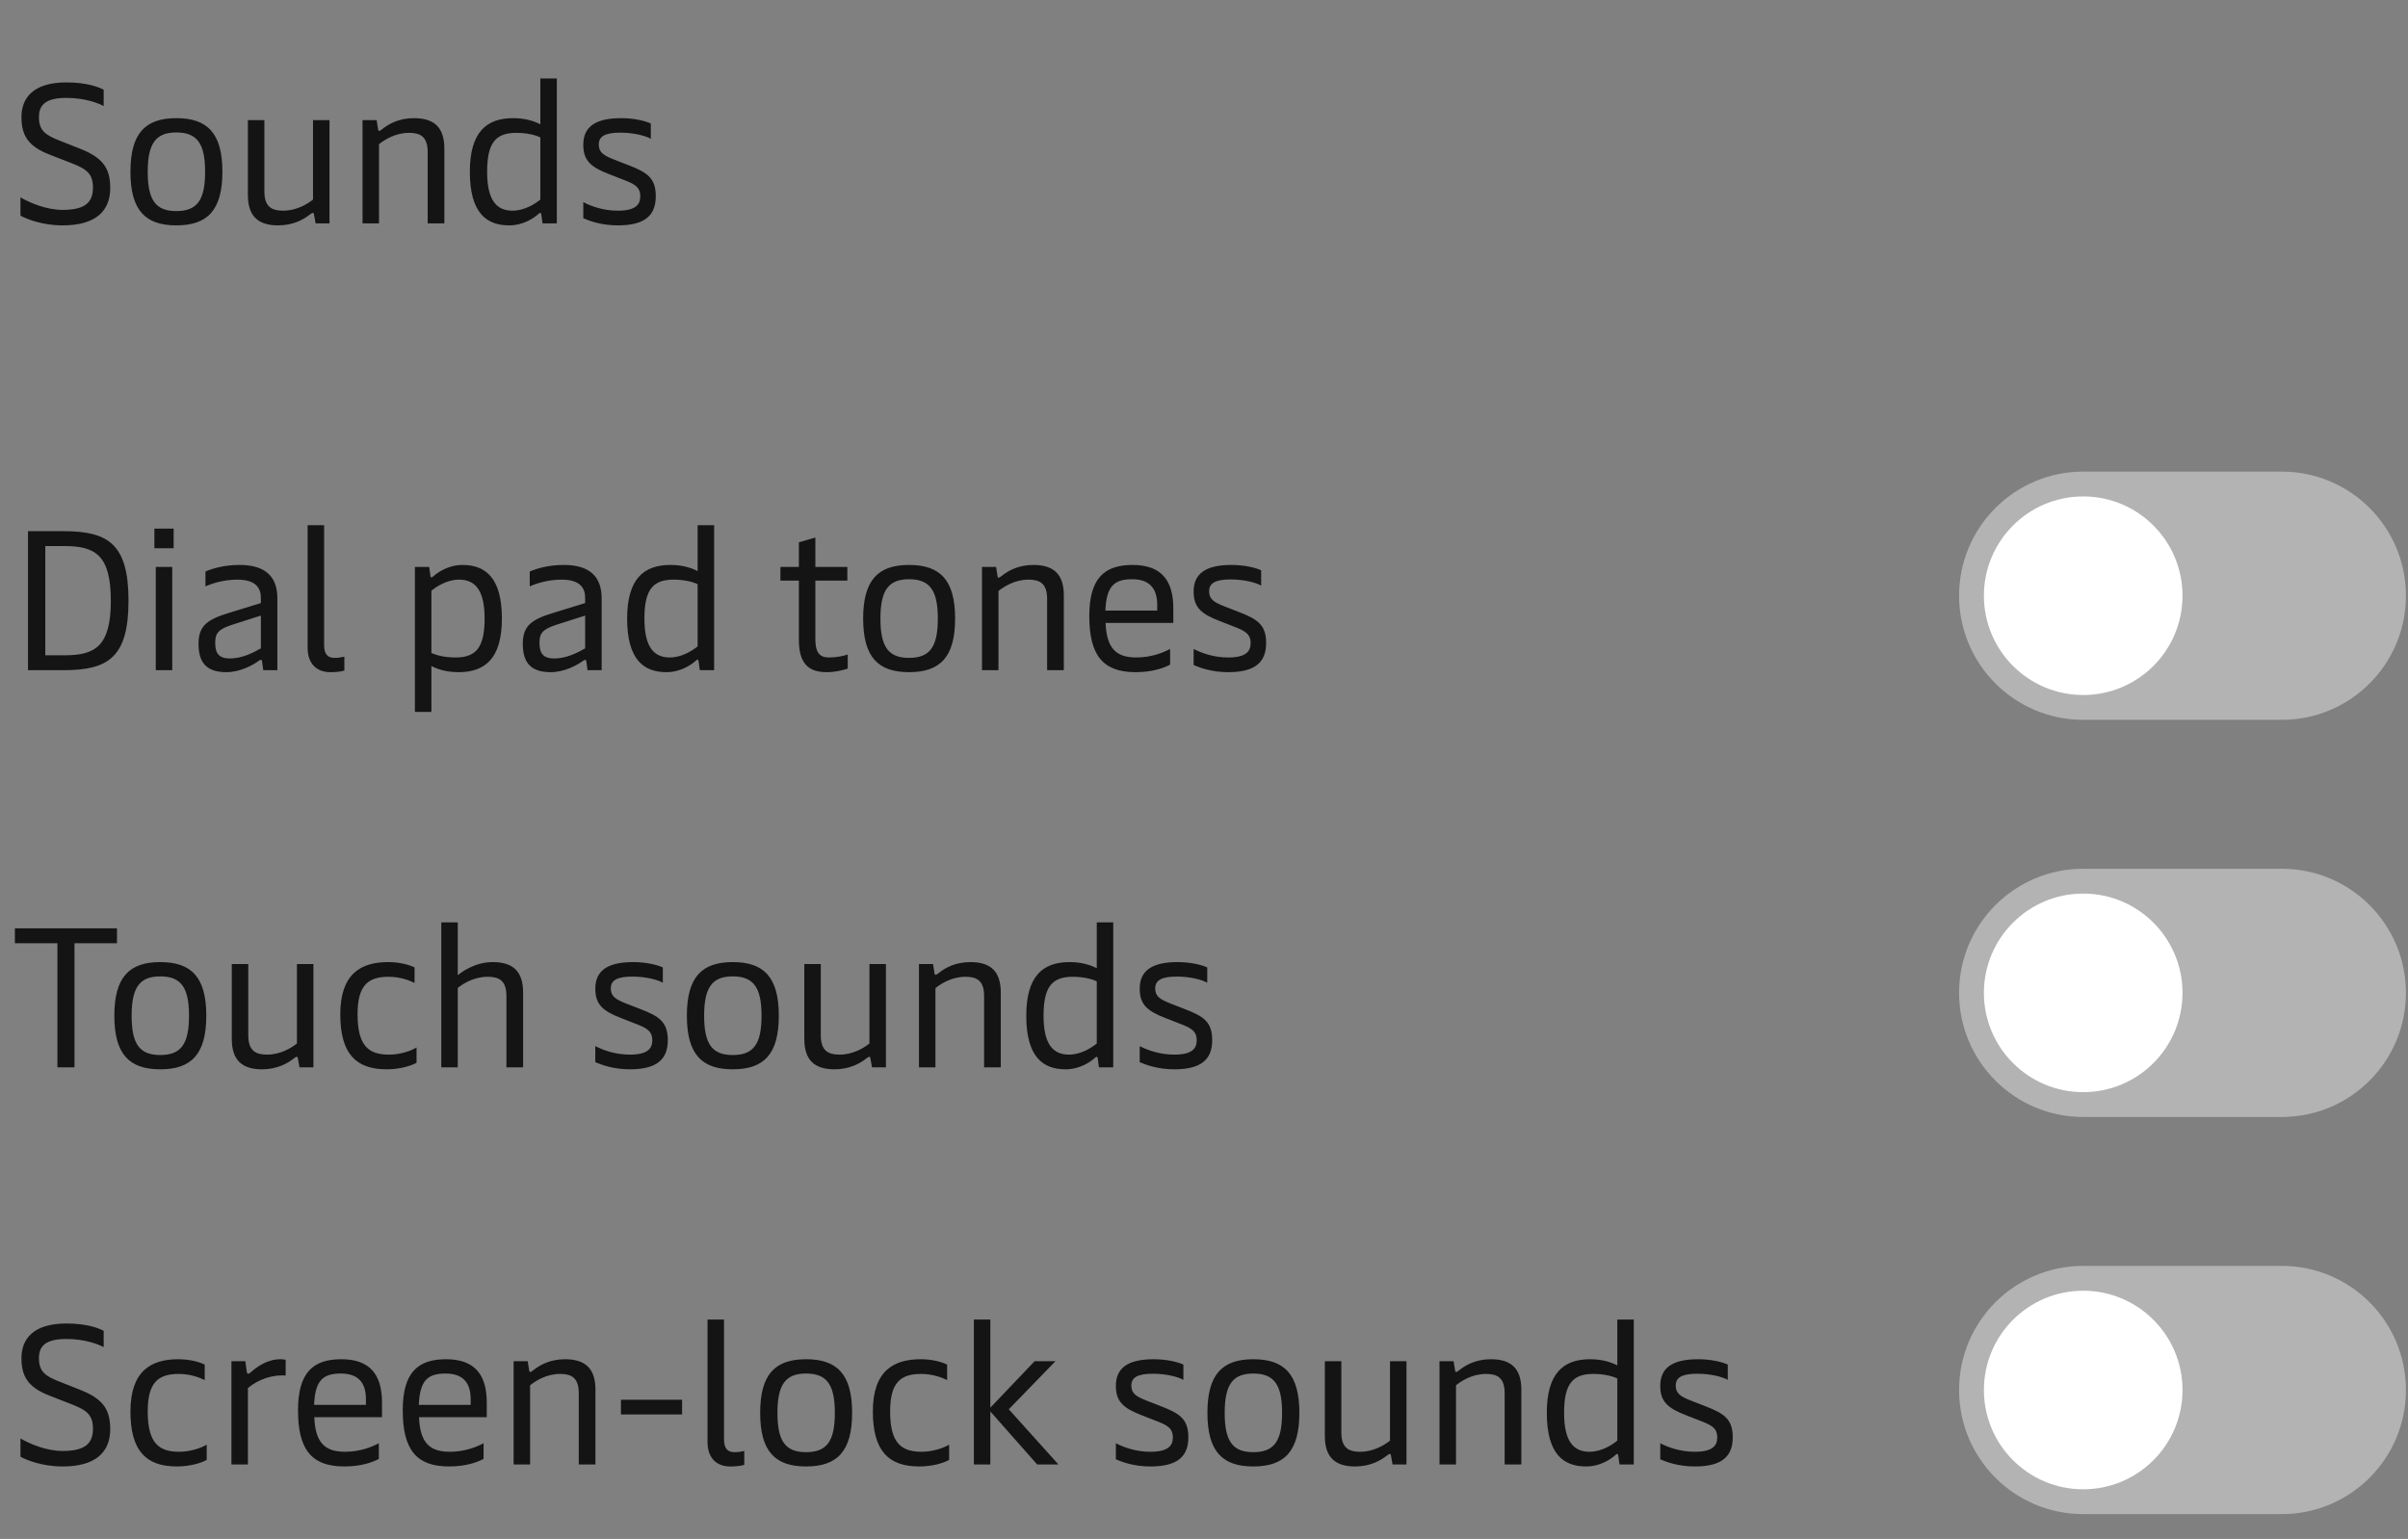 <svg width="194" height="124" viewBox="0 0 194 124" fill="none" xmlns="http://www.w3.org/2000/svg">
<rect x="0" y="0" width="194" height="124" fill="#808080" stroke="none"/>
<path d="M5.057 18.16C3.393 18.16 2.145 17.648 1.649 17.376V15.904C2.401 16.336 3.713 16.912 5.057 16.912C6.897 16.912 7.489 16.272 7.489 15.12C7.489 14.032 7.025 13.632 5.777 13.152L3.969 12.448C2.289 11.792 1.729 10.928 1.729 9.44C1.729 7.888 2.673 6.64 5.361 6.64C7.025 6.64 8.017 7.04 8.353 7.232V8.544C8.001 8.352 6.897 7.888 5.361 7.888C3.745 7.888 3.137 8.4 3.137 9.44C3.137 10.528 3.665 10.896 4.881 11.36L6.417 11.968C8.209 12.672 8.881 13.472 8.881 15.152C8.881 17.024 7.681 18.16 5.057 18.16ZM14.205 18.16C11.725 18.16 10.509 16.96 10.509 13.84C10.509 10.72 11.725 9.52 14.205 9.52C16.701 9.52 17.917 10.72 17.917 13.84C17.917 16.96 16.701 18.16 14.205 18.16ZM14.205 17.008C15.869 17.008 16.525 16.144 16.525 13.84C16.525 11.552 15.869 10.672 14.205 10.672C12.557 10.672 11.901 11.552 11.901 13.84C11.901 16.144 12.557 17.008 14.205 17.008ZM26.547 9.68V18H25.427L25.299 17.296C25.283 17.184 25.251 17.152 25.203 17.152C25.155 17.152 25.091 17.184 24.931 17.312C24.451 17.68 23.635 18.16 22.403 18.16C20.787 18.16 19.971 17.408 19.971 15.712V9.68H21.299V15.424C21.299 16.672 21.907 16.976 22.803 16.976C23.891 16.976 24.755 16.448 25.219 16.08V9.68H26.547ZM29.208 18V9.68H30.344L30.456 10.4C30.472 10.512 30.504 10.544 30.552 10.544C30.6 10.544 30.664 10.512 30.824 10.384C31.304 10 32.12 9.52 33.352 9.52C34.968 9.52 35.8 10.256 35.8 11.968V18H34.456V12.256C34.456 11.008 33.864 10.704 32.952 10.704C31.864 10.704 31 11.248 30.536 11.616V18H29.208ZM41.021 18.16C39.229 18.16 37.853 17.2 37.853 13.84C37.853 10.64 39.197 9.52 41.341 9.52C42.285 9.52 43.005 9.744 43.533 10.016V6.32H44.861V18H43.709L43.613 17.296C43.597 17.2 43.581 17.152 43.517 17.152C43.485 17.152 43.453 17.168 43.373 17.248C43.037 17.552 42.173 18.16 41.021 18.16ZM41.293 16.976C42.253 16.976 43.101 16.432 43.533 16.08V11.072C43.149 10.88 42.445 10.704 41.597 10.704C39.949 10.704 39.245 11.488 39.245 13.84C39.245 16.192 40.045 16.976 41.293 16.976ZM49.777 18.16C48.433 18.16 47.473 17.792 46.993 17.584V16.288C47.665 16.64 48.641 16.976 49.777 16.976C51.169 16.976 51.585 16.512 51.585 15.824C51.585 15.056 51.105 14.816 50.177 14.464L49.073 14.032C47.569 13.456 46.993 12.912 46.993 11.664C46.993 10.24 47.937 9.52 50.049 9.52C51.137 9.52 52.033 9.76 52.433 9.952V11.184C52.065 10.96 51.089 10.688 49.985 10.688C48.705 10.688 48.241 11.008 48.241 11.648C48.241 12.288 48.641 12.528 49.489 12.864L50.641 13.312C52.129 13.888 52.833 14.336 52.833 15.808C52.833 17.36 51.953 18.16 49.777 18.16Z" fill="#141414"/>
<path d="M2.257 54V42.8H5.137C8.737 42.8 10.353 43.856 10.353 48.4C10.353 52.944 8.737 54 5.137 54H2.257ZM3.649 52.8H5.201C7.649 52.8 8.929 52.096 8.929 48.4C8.929 44.704 7.649 44 5.201 44H3.649V52.8ZM12.55 54V45.68H13.878V54H12.55ZM12.438 44.176V42.592H13.99V44.176H12.438ZM18.25 54.16C16.666 54.16 15.994 53.424 15.994 51.872C15.994 50.4 16.714 49.904 18.522 49.36L21.018 48.592V48.192C21.018 47.424 20.666 46.704 19.114 46.704C17.994 46.704 17.05 47.024 16.554 47.248V46.048C17.162 45.792 18.074 45.52 19.306 45.52C21.418 45.52 22.346 46.496 22.346 48.208V54H21.21L21.114 53.296C21.098 53.184 21.066 53.168 21.018 53.168C20.97 53.168 20.922 53.184 20.826 53.264C20.378 53.584 19.354 54.16 18.25 54.16ZM18.538 53.056C19.482 53.056 20.378 52.608 21.018 52.24V49.6L18.666 50.352C17.594 50.704 17.338 51.024 17.338 51.792C17.338 52.672 17.658 53.056 18.538 53.056ZM26.608 54.16C25.52 54.16 24.784 53.488 24.784 52.192V42.32H26.112V51.968C26.112 52.688 26.384 53.008 26.944 53.008C27.232 53.008 27.472 52.976 27.744 52.912V54.032C27.408 54.128 27.04 54.16 26.608 54.16ZM37.267 45.52C39.043 45.52 40.435 46.48 40.435 49.84C40.435 53.04 39.091 54.16 36.947 54.16C36.003 54.16 35.267 53.936 34.755 53.664V57.36H33.427V45.68H34.579L34.675 46.384C34.691 46.48 34.707 46.528 34.755 46.528C34.787 46.528 34.835 46.512 34.915 46.432C35.251 46.128 36.115 45.52 37.267 45.52ZM36.979 46.704C36.035 46.704 35.171 47.248 34.755 47.6V52.608C35.139 52.8 35.843 52.976 36.691 52.976C38.339 52.976 39.043 52.192 39.043 49.84C39.043 47.488 38.243 46.704 36.979 46.704ZM44.375 54.16C42.791 54.16 42.119 53.424 42.119 51.872C42.119 50.4 42.839 49.904 44.647 49.36L47.143 48.592V48.192C47.143 47.424 46.791 46.704 45.239 46.704C44.119 46.704 43.175 47.024 42.679 47.248V46.048C43.287 45.792 44.199 45.52 45.431 45.52C47.543 45.52 48.471 46.496 48.471 48.208V54H47.335L47.239 53.296C47.223 53.184 47.191 53.168 47.143 53.168C47.095 53.168 47.047 53.184 46.951 53.264C46.503 53.584 45.479 54.16 44.375 54.16ZM44.663 53.056C45.607 53.056 46.503 52.608 47.143 52.24V49.6L44.791 50.352C43.719 50.704 43.463 51.024 43.463 51.792C43.463 52.672 43.783 53.056 44.663 53.056ZM53.693 54.16C51.901 54.16 50.525 53.2 50.525 49.84C50.525 46.64 51.869 45.52 54.013 45.52C54.957 45.52 55.677 45.744 56.205 46.016V42.32H57.533V54H56.381L56.285 53.296C56.269 53.2 56.253 53.152 56.189 53.152C56.157 53.152 56.125 53.168 56.045 53.248C55.709 53.552 54.845 54.16 53.693 54.16ZM53.965 52.976C54.925 52.976 55.773 52.432 56.205 52.08V47.072C55.821 46.88 55.117 46.704 54.269 46.704C52.621 46.704 51.917 47.488 51.917 49.84C51.917 52.192 52.717 52.976 53.965 52.976ZM66.602 54.16C65.082 54.16 64.362 53.408 64.362 51.552V46.784H62.874V45.68H64.362V43.696L65.69 43.312V45.68H68.266V46.784H65.69V51.504C65.69 52.816 66.234 52.976 66.81 52.976C67.338 52.976 67.946 52.864 68.298 52.736V53.872C67.914 54 67.274 54.16 66.602 54.16ZM73.236 54.16C70.756 54.16 69.54 52.96 69.54 49.84C69.54 46.72 70.756 45.52 73.236 45.52C75.732 45.52 76.948 46.72 76.948 49.84C76.948 52.96 75.732 54.16 73.236 54.16ZM73.236 53.008C74.9 53.008 75.556 52.144 75.556 49.84C75.556 47.552 74.9 46.672 73.236 46.672C71.588 46.672 70.932 47.552 70.932 49.84C70.932 52.144 71.588 53.008 73.236 53.008ZM79.114 54V45.68H80.25L80.362 46.4C80.378 46.512 80.41 46.544 80.458 46.544C80.506 46.544 80.57 46.512 80.73 46.384C81.21 46 82.026 45.52 83.258 45.52C84.874 45.52 85.706 46.256 85.706 47.968V54H84.362V48.256C84.362 47.008 83.77 46.704 82.858 46.704C81.77 46.704 80.906 47.248 80.442 47.616V54H79.114ZM91.487 54.16C88.799 54.16 87.759 52.736 87.759 49.632C87.759 46.592 88.975 45.52 91.247 45.52C93.503 45.52 94.527 46.704 94.527 49.008V50.192H89.071C89.151 52.24 89.919 52.976 91.551 52.976C92.767 52.976 93.743 52.576 94.271 52.288V53.552C93.791 53.808 92.879 54.16 91.487 54.16ZM89.055 49.2H93.231V48.736C93.231 47.376 92.575 46.672 91.215 46.672C89.759 46.672 89.135 47.232 89.055 49.2ZM98.948 54.16C97.605 54.16 96.644 53.792 96.165 53.584V52.288C96.837 52.64 97.812 52.976 98.948 52.976C100.341 52.976 100.757 52.512 100.757 51.824C100.757 51.056 100.277 50.816 99.349 50.464L98.245 50.032C96.74 49.456 96.165 48.912 96.165 47.664C96.165 46.24 97.109 45.52 99.221 45.52C100.309 45.52 101.205 45.76 101.605 45.952V47.184C101.237 46.96 100.261 46.688 99.156 46.688C97.876 46.688 97.412 47.008 97.412 47.648C97.412 48.288 97.812 48.528 98.66 48.864L99.812 49.312C101.301 49.888 102.005 50.336 102.005 51.808C102.005 53.36 101.125 54.16 98.948 54.16Z" fill="#141414"/>
<path d="M157.833 48C157.833 42.477 162.31 38 167.833 38H183.833C189.356 38 193.833 42.477 193.833 48V48C193.833 53.523 189.356 58 183.833 58H167.833C162.31 58 157.833 53.523 157.833 48V48Z" fill="#B3B3B3"/>
<circle cx="167.833" cy="48" r="8" fill="white"/>
<path d="M4.625 86V76H1.201V74.8H9.425V76H6.001V86H4.625ZM12.908 86.16C10.428 86.16 9.212 84.96 9.212 81.84C9.212 78.72 10.428 77.52 12.908 77.52C15.404 77.52 16.62 78.72 16.62 81.84C16.62 84.96 15.404 86.16 12.908 86.16ZM12.908 85.008C14.572 85.008 15.228 84.144 15.228 81.84C15.228 79.552 14.572 78.672 12.908 78.672C11.26 78.672 10.604 79.552 10.604 81.84C10.604 84.144 11.26 85.008 12.908 85.008ZM25.25 77.68V86H24.13L24.002 85.296C23.986 85.184 23.954 85.152 23.906 85.152C23.858 85.152 23.794 85.184 23.634 85.312C23.154 85.68 22.338 86.16 21.106 86.16C19.49 86.16 18.674 85.408 18.674 83.712V77.68H20.002V83.424C20.002 84.672 20.61 84.976 21.506 84.976C22.594 84.976 23.458 84.448 23.922 84.08V77.68H25.25ZM31.159 86.16C28.695 86.16 27.415 84.928 27.415 81.728C27.415 78.448 29.095 77.52 31.271 77.52C32.167 77.52 32.951 77.728 33.399 77.952V79.2C32.983 78.992 32.231 78.704 31.303 78.704C29.639 78.704 28.807 79.408 28.807 81.728C28.807 84.336 29.751 84.976 31.351 84.976C32.231 84.976 33.127 84.672 33.559 84.4V85.632C33.175 85.856 32.263 86.16 31.159 86.16ZM39.696 77.52C41.312 77.52 42.144 78.256 42.144 79.968V86H40.8V80.256C40.8 79.008 40.208 78.704 39.296 78.704C38.208 78.704 37.344 79.232 36.88 79.6V86H35.552V74.32H36.88V78.576C37.216 78.304 38.272 77.52 39.696 77.52ZM50.745 86.16C49.401 86.16 48.441 85.792 47.961 85.584V84.288C48.633 84.64 49.609 84.976 50.745 84.976C52.137 84.976 52.553 84.512 52.553 83.824C52.553 83.056 52.073 82.816 51.145 82.464L50.041 82.032C48.537 81.456 47.961 80.912 47.961 79.664C47.961 78.24 48.905 77.52 51.017 77.52C52.105 77.52 53.001 77.76 53.401 77.952V79.184C53.033 78.96 52.057 78.688 50.953 78.688C49.673 78.688 49.209 79.008 49.209 79.648C49.209 80.288 49.609 80.528 50.457 80.864L51.609 81.312C53.097 81.888 53.801 82.336 53.801 83.808C53.801 85.36 52.921 86.16 50.745 86.16ZM59.033 86.16C56.553 86.16 55.337 84.96 55.337 81.84C55.337 78.72 56.553 77.52 59.033 77.52C61.529 77.52 62.745 78.72 62.745 81.84C62.745 84.96 61.529 86.16 59.033 86.16ZM59.033 85.008C60.697 85.008 61.353 84.144 61.353 81.84C61.353 79.552 60.697 78.672 59.033 78.672C57.385 78.672 56.729 79.552 56.729 81.84C56.729 84.144 57.385 85.008 59.033 85.008ZM71.375 77.68V86H70.255L70.127 85.296C70.111 85.184 70.079 85.152 70.031 85.152C69.983 85.152 69.919 85.184 69.759 85.312C69.279 85.68 68.463 86.16 67.231 86.16C65.615 86.16 64.799 85.408 64.799 83.712V77.68H66.127V83.424C66.127 84.672 66.735 84.976 67.631 84.976C68.719 84.976 69.583 84.448 70.047 84.08V77.68H71.375ZM74.036 86V77.68H75.172L75.284 78.4C75.3 78.512 75.332 78.544 75.38 78.544C75.428 78.544 75.492 78.512 75.652 78.384C76.132 78 76.948 77.52 78.18 77.52C79.796 77.52 80.628 78.256 80.628 79.968V86H79.284V80.256C79.284 79.008 78.692 78.704 77.78 78.704C76.692 78.704 75.828 79.248 75.364 79.616V86H74.036ZM85.849 86.16C84.057 86.16 82.681 85.2 82.681 81.84C82.681 78.64 84.025 77.52 86.169 77.52C87.113 77.52 87.833 77.744 88.361 78.016V74.32H89.689V86H88.537L88.441 85.296C88.425 85.2 88.409 85.152 88.345 85.152C88.313 85.152 88.281 85.168 88.201 85.248C87.865 85.552 87.001 86.16 85.849 86.16ZM86.121 84.976C87.081 84.976 87.929 84.432 88.361 84.08V79.072C87.977 78.88 87.273 78.704 86.425 78.704C84.777 78.704 84.073 79.488 84.073 81.84C84.073 84.192 84.873 84.976 86.121 84.976ZM94.605 86.16C93.261 86.16 92.301 85.792 91.821 85.584V84.288C92.493 84.64 93.469 84.976 94.605 84.976C95.997 84.976 96.413 84.512 96.413 83.824C96.413 83.056 95.933 82.816 95.005 82.464L93.901 82.032C92.397 81.456 91.821 80.912 91.821 79.664C91.821 78.24 92.765 77.52 94.877 77.52C95.965 77.52 96.861 77.76 97.261 77.952V79.184C96.893 78.96 95.917 78.688 94.813 78.688C93.533 78.688 93.069 79.008 93.069 79.648C93.069 80.288 93.469 80.528 94.317 80.864L95.469 81.312C96.957 81.888 97.661 82.336 97.661 83.808C97.661 85.36 96.781 86.16 94.605 86.16Z" fill="#141414"/>
<path d="M157.833 80C157.833 74.477 162.31 70 167.833 70H183.833C189.356 70 193.833 74.477 193.833 80V80C193.833 85.523 189.356 90 183.833 90H167.833C162.31 90 157.833 85.523 157.833 80V80Z" fill="#B3B3B3"/>
<circle cx="167.833" cy="80" r="8" fill="white"/>
<path d="M5.057 118.16C3.393 118.16 2.145 117.648 1.649 117.376V115.904C2.401 116.336 3.713 116.912 5.057 116.912C6.897 116.912 7.489 116.272 7.489 115.12C7.489 114.032 7.025 113.632 5.777 113.152L3.969 112.448C2.289 111.792 1.729 110.928 1.729 109.44C1.729 107.888 2.673 106.64 5.361 106.64C7.025 106.64 8.017 107.04 8.353 107.232V108.544C8.001 108.352 6.897 107.888 5.361 107.888C3.745 107.888 3.137 108.4 3.137 109.44C3.137 110.528 3.665 110.896 4.881 111.36L6.417 111.968C8.209 112.672 8.881 113.472 8.881 115.152C8.881 117.024 7.681 118.16 5.057 118.16ZM14.253 118.16C11.789 118.16 10.509 116.928 10.509 113.728C10.509 110.448 12.189 109.52 14.365 109.52C15.261 109.52 16.045 109.728 16.493 109.952V111.2C16.077 110.992 15.325 110.704 14.397 110.704C12.733 110.704 11.901 111.408 11.901 113.728C11.901 116.336 12.845 116.976 14.445 116.976C15.325 116.976 16.221 116.672 16.653 116.4V117.632C16.269 117.856 15.357 118.16 14.253 118.16ZM18.646 118V109.68H19.766L19.878 110.512C19.894 110.64 19.942 110.688 20.006 110.688C20.054 110.688 20.102 110.656 20.198 110.576C20.678 110.144 21.526 109.52 22.598 109.52C22.726 109.52 22.918 109.536 23.014 109.568V110.832C22.022 110.752 20.854 111.104 19.974 111.84V118H18.646ZM27.737 118.16C25.049 118.16 24.009 116.736 24.009 113.632C24.009 110.592 25.225 109.52 27.497 109.52C29.753 109.52 30.777 110.704 30.777 113.008V114.192H25.321C25.401 116.24 26.169 116.976 27.801 116.976C29.017 116.976 29.993 116.576 30.521 116.288V117.552C30.041 117.808 29.129 118.16 27.737 118.16ZM25.305 113.2H29.481V112.736C29.481 111.376 28.825 110.672 27.465 110.672C26.009 110.672 25.385 111.232 25.305 113.2ZM36.175 118.16C33.486 118.16 32.447 116.736 32.447 113.632C32.447 110.592 33.663 109.52 35.934 109.52C38.191 109.52 39.215 110.704 39.215 113.008V114.192H33.758C33.839 116.24 34.606 116.976 36.239 116.976C37.455 116.976 38.431 116.576 38.959 116.288V117.552C38.478 117.808 37.566 118.16 36.175 118.16ZM33.742 113.2H37.919V112.736C37.919 111.376 37.263 110.672 35.903 110.672C34.447 110.672 33.822 111.232 33.742 113.2ZM41.38 118V109.68H42.516L42.628 110.4C42.644 110.512 42.676 110.544 42.724 110.544C42.772 110.544 42.836 110.512 42.996 110.384C43.476 110 44.292 109.52 45.524 109.52C47.14 109.52 47.972 110.256 47.972 111.968V118H46.628V112.256C46.628 111.008 46.036 110.704 45.124 110.704C44.036 110.704 43.172 111.248 42.708 111.616V118H41.38ZM50.025 113.968V112.784H54.953V113.968H50.025ZM58.826 118.16C57.738 118.16 57.002 117.488 57.002 116.192V106.32H58.33V115.968C58.33 116.688 58.602 117.008 59.162 117.008C59.45 117.008 59.69 116.976 59.962 116.912V118.032C59.626 118.128 59.258 118.16 58.826 118.16ZM64.939 118.16C62.459 118.16 61.243 116.96 61.243 113.84C61.243 110.72 62.459 109.52 64.939 109.52C67.435 109.52 68.651 110.72 68.651 113.84C68.651 116.96 67.435 118.16 64.939 118.16ZM64.939 117.008C66.603 117.008 67.259 116.144 67.259 113.84C67.259 111.552 66.603 110.672 64.939 110.672C63.291 110.672 62.635 111.552 62.635 113.84C62.635 116.144 63.291 117.008 64.939 117.008ZM74.066 118.16C71.602 118.16 70.322 116.928 70.322 113.728C70.322 110.448 72.001 109.52 74.177 109.52C75.073 109.52 75.858 109.728 76.305 109.952V111.2C75.889 110.992 75.138 110.704 74.21 110.704C72.546 110.704 71.713 111.408 71.713 113.728C71.713 116.336 72.657 116.976 74.257 116.976C75.138 116.976 76.034 116.672 76.466 116.4V117.632C76.082 117.856 75.169 118.16 74.066 118.16ZM78.458 118V106.32H79.786V113.424L83.354 109.68H85.034L81.274 113.552L85.274 118H83.562L79.786 113.728V118H78.458ZM92.683 118.16C91.339 118.16 90.379 117.792 89.899 117.584V116.288C90.571 116.64 91.547 116.976 92.683 116.976C94.075 116.976 94.491 116.512 94.491 115.824C94.491 115.056 94.011 114.816 93.083 114.464L91.979 114.032C90.475 113.456 89.899 112.912 89.899 111.664C89.899 110.24 90.843 109.52 92.955 109.52C94.043 109.52 94.939 109.76 95.339 109.952V111.184C94.971 110.96 93.995 110.688 92.891 110.688C91.611 110.688 91.147 111.008 91.147 111.648C91.147 112.288 91.547 112.528 92.395 112.864L93.547 113.312C95.035 113.888 95.739 114.336 95.739 115.808C95.739 117.36 94.859 118.16 92.683 118.16ZM100.971 118.16C98.491 118.16 97.275 116.96 97.275 113.84C97.275 110.72 98.491 109.52 100.971 109.52C103.467 109.52 104.683 110.72 104.683 113.84C104.683 116.96 103.467 118.16 100.971 118.16ZM100.971 117.008C102.635 117.008 103.291 116.144 103.291 113.84C103.291 111.552 102.635 110.672 100.971 110.672C99.323 110.672 98.667 111.552 98.667 113.84C98.667 116.144 99.323 117.008 100.971 117.008ZM113.313 109.68V118H112.193L112.065 117.296C112.049 117.184 112.017 117.152 111.969 117.152C111.921 117.152 111.857 117.184 111.697 117.312C111.217 117.68 110.401 118.16 109.169 118.16C107.553 118.16 106.737 117.408 106.737 115.712V109.68H108.065V115.424C108.065 116.672 108.673 116.976 109.569 116.976C110.657 116.976 111.521 116.448 111.985 116.08V109.68H113.313ZM115.974 118V109.68H117.11L117.222 110.4C117.238 110.512 117.27 110.544 117.318 110.544C117.366 110.544 117.43 110.512 117.59 110.384C118.07 110 118.886 109.52 120.118 109.52C121.734 109.52 122.566 110.256 122.566 111.968V118H121.222V112.256C121.222 111.008 120.63 110.704 119.718 110.704C118.63 110.704 117.766 111.248 117.302 111.616V118H115.974ZM127.786 118.16C125.994 118.16 124.618 117.2 124.618 113.84C124.618 110.64 125.962 109.52 128.106 109.52C129.05 109.52 129.77 109.744 130.298 110.016V106.32H131.626V118H130.474L130.378 117.296C130.362 117.2 130.346 117.152 130.282 117.152C130.25 117.152 130.218 117.168 130.138 117.248C129.802 117.552 128.938 118.16 127.786 118.16ZM128.058 116.976C129.018 116.976 129.866 116.432 130.298 116.08V111.072C129.914 110.88 129.21 110.704 128.362 110.704C126.714 110.704 126.01 111.488 126.01 113.84C126.01 116.192 126.81 116.976 128.058 116.976ZM136.542 118.16C135.198 118.16 134.238 117.792 133.758 117.584V116.288C134.43 116.64 135.406 116.976 136.542 116.976C137.934 116.976 138.35 116.512 138.35 115.824C138.35 115.056 137.87 114.816 136.942 114.464L135.838 114.032C134.334 113.456 133.758 112.912 133.758 111.664C133.758 110.24 134.702 109.52 136.814 109.52C137.902 109.52 138.798 109.76 139.198 109.952V111.184C138.83 110.96 137.854 110.688 136.75 110.688C135.47 110.688 135.006 111.008 135.006 111.648C135.006 112.288 135.406 112.528 136.254 112.864L137.406 113.312C138.894 113.888 139.598 114.336 139.598 115.808C139.598 117.36 138.718 118.16 136.542 118.16Z" fill="#141414"/>
<path d="M157.833 112C157.833 106.477 162.31 102 167.833 102H183.833C189.356 102 193.833 106.477 193.833 112V112C193.833 117.523 189.356 122 183.833 122H167.833C162.31 122 157.833 117.523 157.833 112V112Z" fill="#B3B3B3"/>
<circle cx="167.833" cy="112" r="8" fill="white"/>
</svg>
